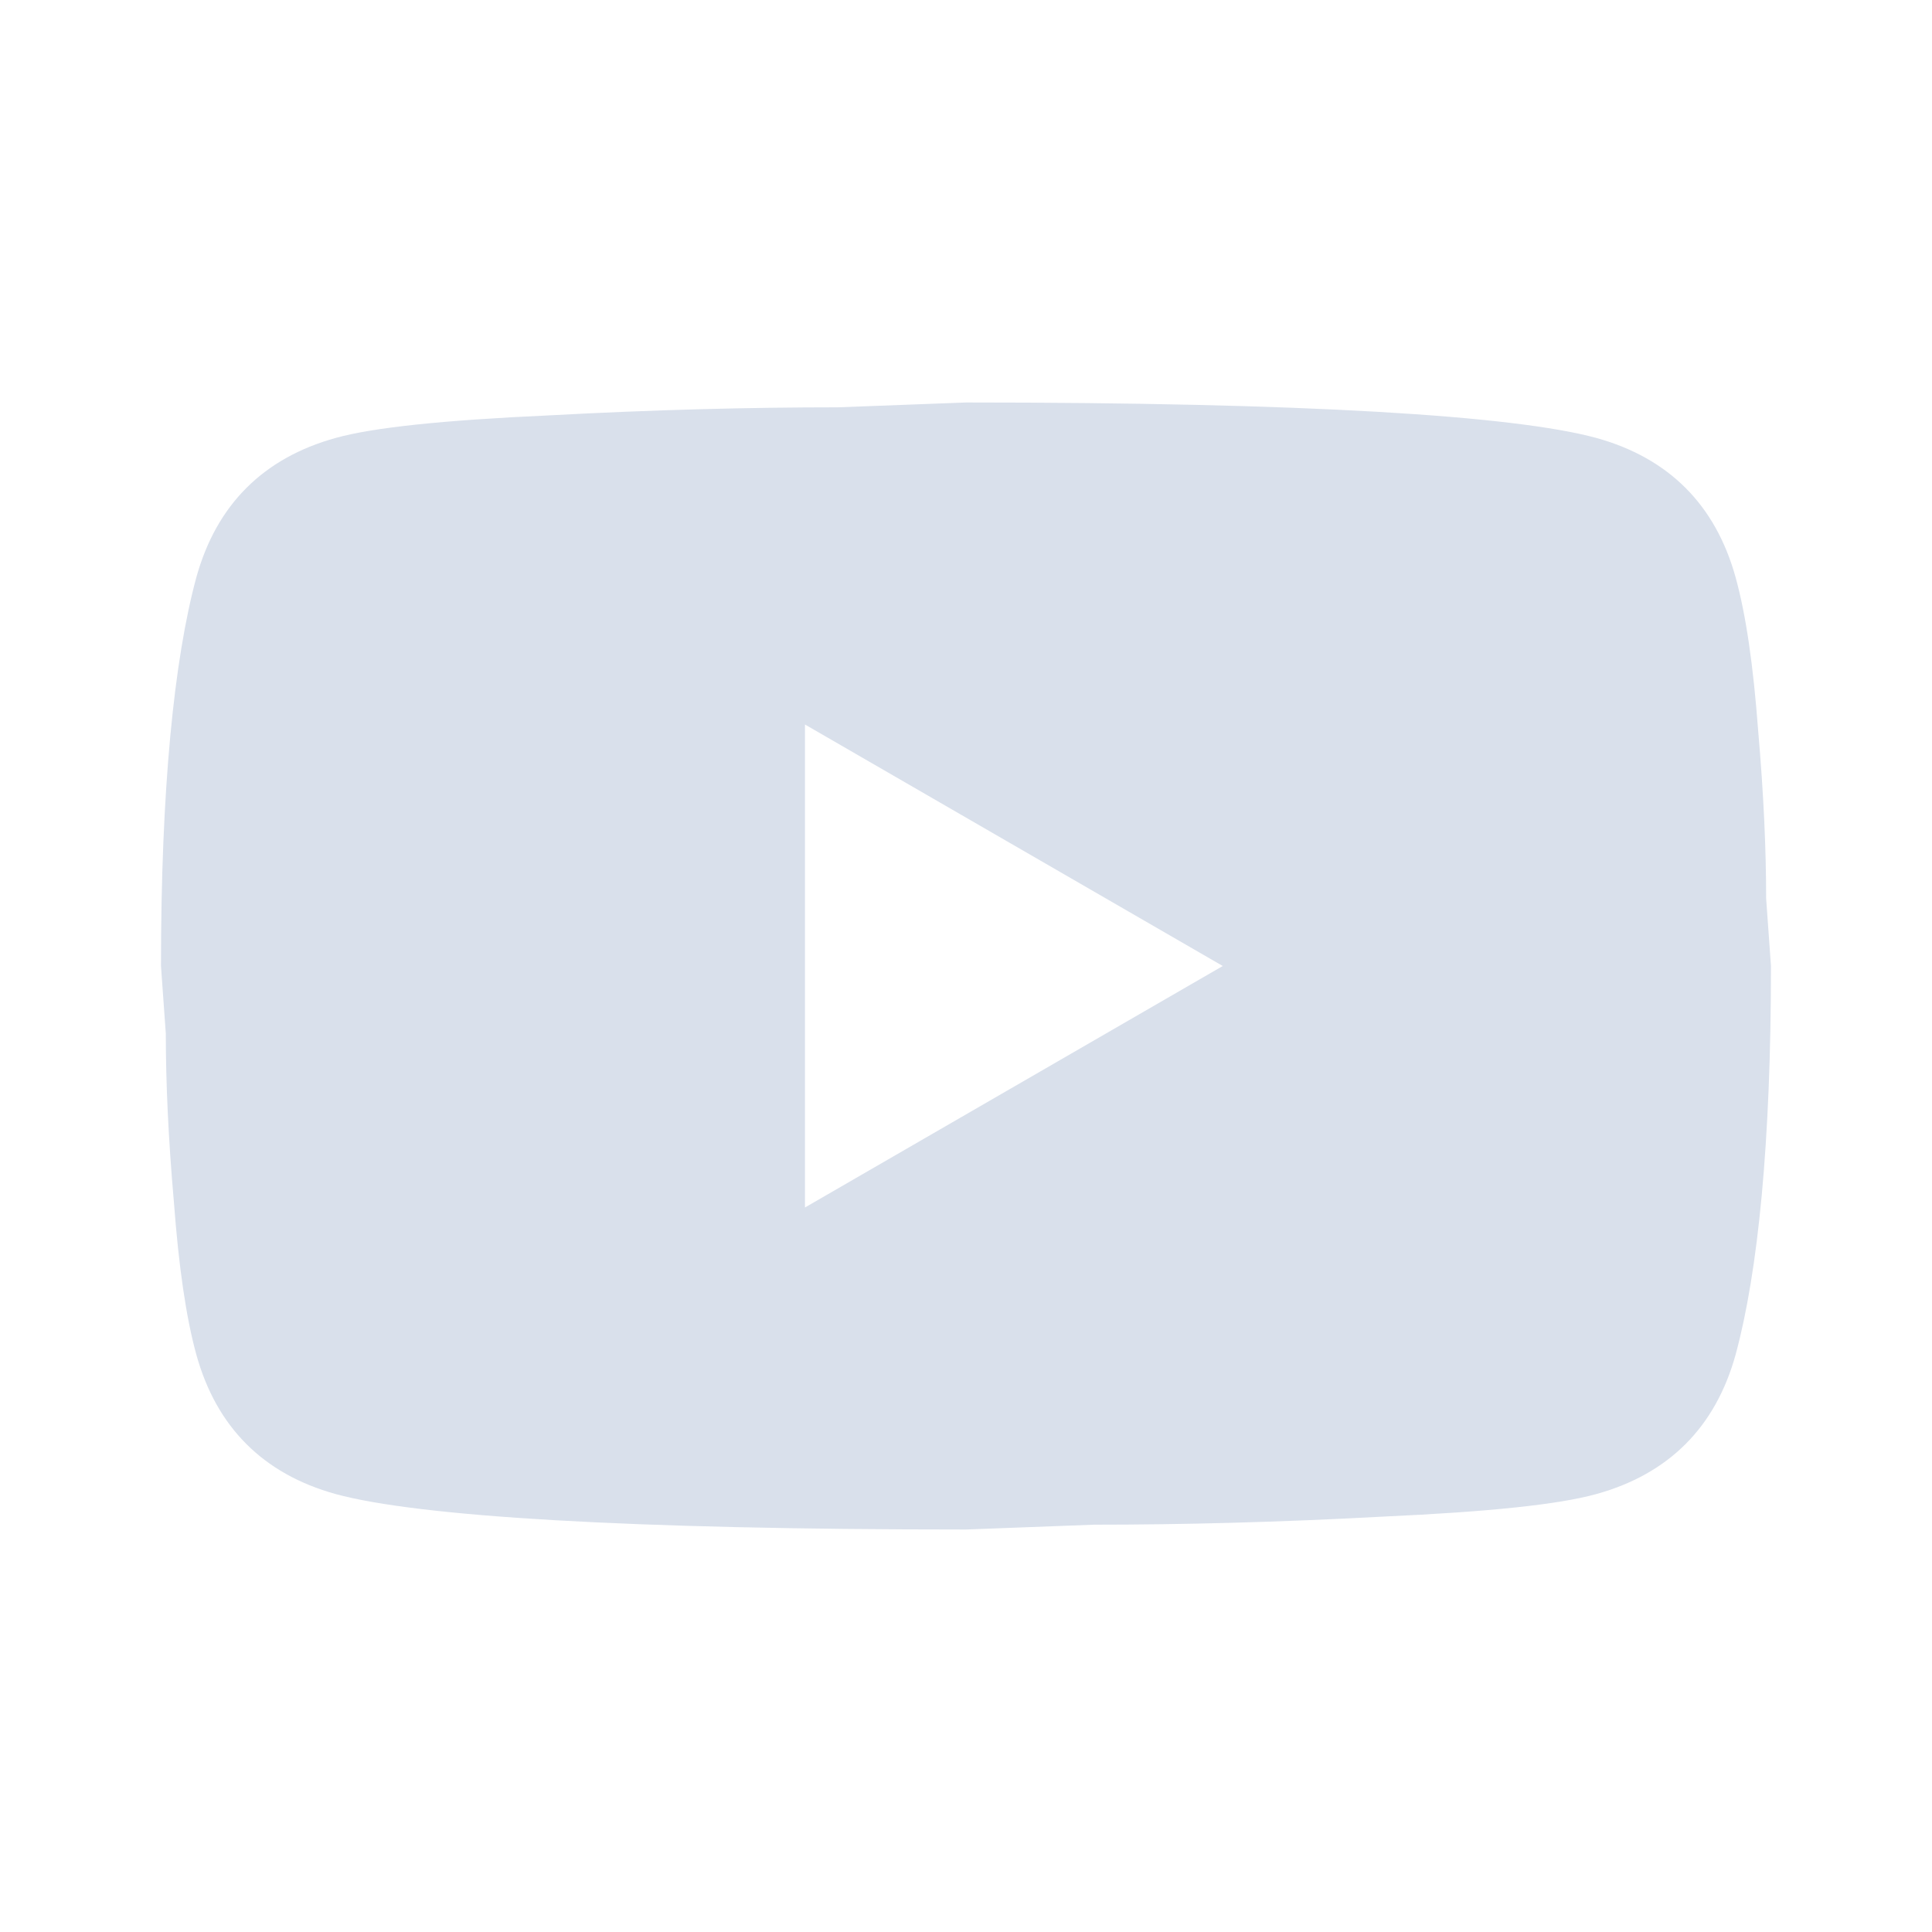 <svg width="40" height="40" viewBox="0 0 40 40" fill="none" xmlns="http://www.w3.org/2000/svg">
<path d="M16.666 25L25.316 20L16.666 15V25ZM35.933 11.95C36.15 12.733 36.3 13.783 36.4 15.117C36.516 16.45 36.566 17.6 36.566 18.6L36.666 20C36.666 23.65 36.4 26.333 35.933 28.05C35.516 29.55 34.55 30.517 33.05 30.933C32.266 31.15 30.833 31.3 28.633 31.4C26.466 31.517 24.483 31.567 22.65 31.567L20 31.667C13.016 31.667 8.666 31.4 6.95 30.933C5.45 30.517 4.483 29.55 4.066 28.05C3.85 27.267 3.7 26.217 3.6 24.883C3.483 23.55 3.433 22.4 3.433 21.4L3.333 20C3.333 16.35 3.6 13.667 4.066 11.95C4.483 10.45 5.45 9.483 6.95 9.067C7.733 8.85 9.166 8.7 11.366 8.6C13.533 8.483 15.516 8.433 17.35 8.433L20 8.333C26.983 8.333 31.333 8.6 33.05 9.067C34.55 9.483 35.516 10.45 35.933 11.95Z" fill="#D9E0EB"/>
</svg>

